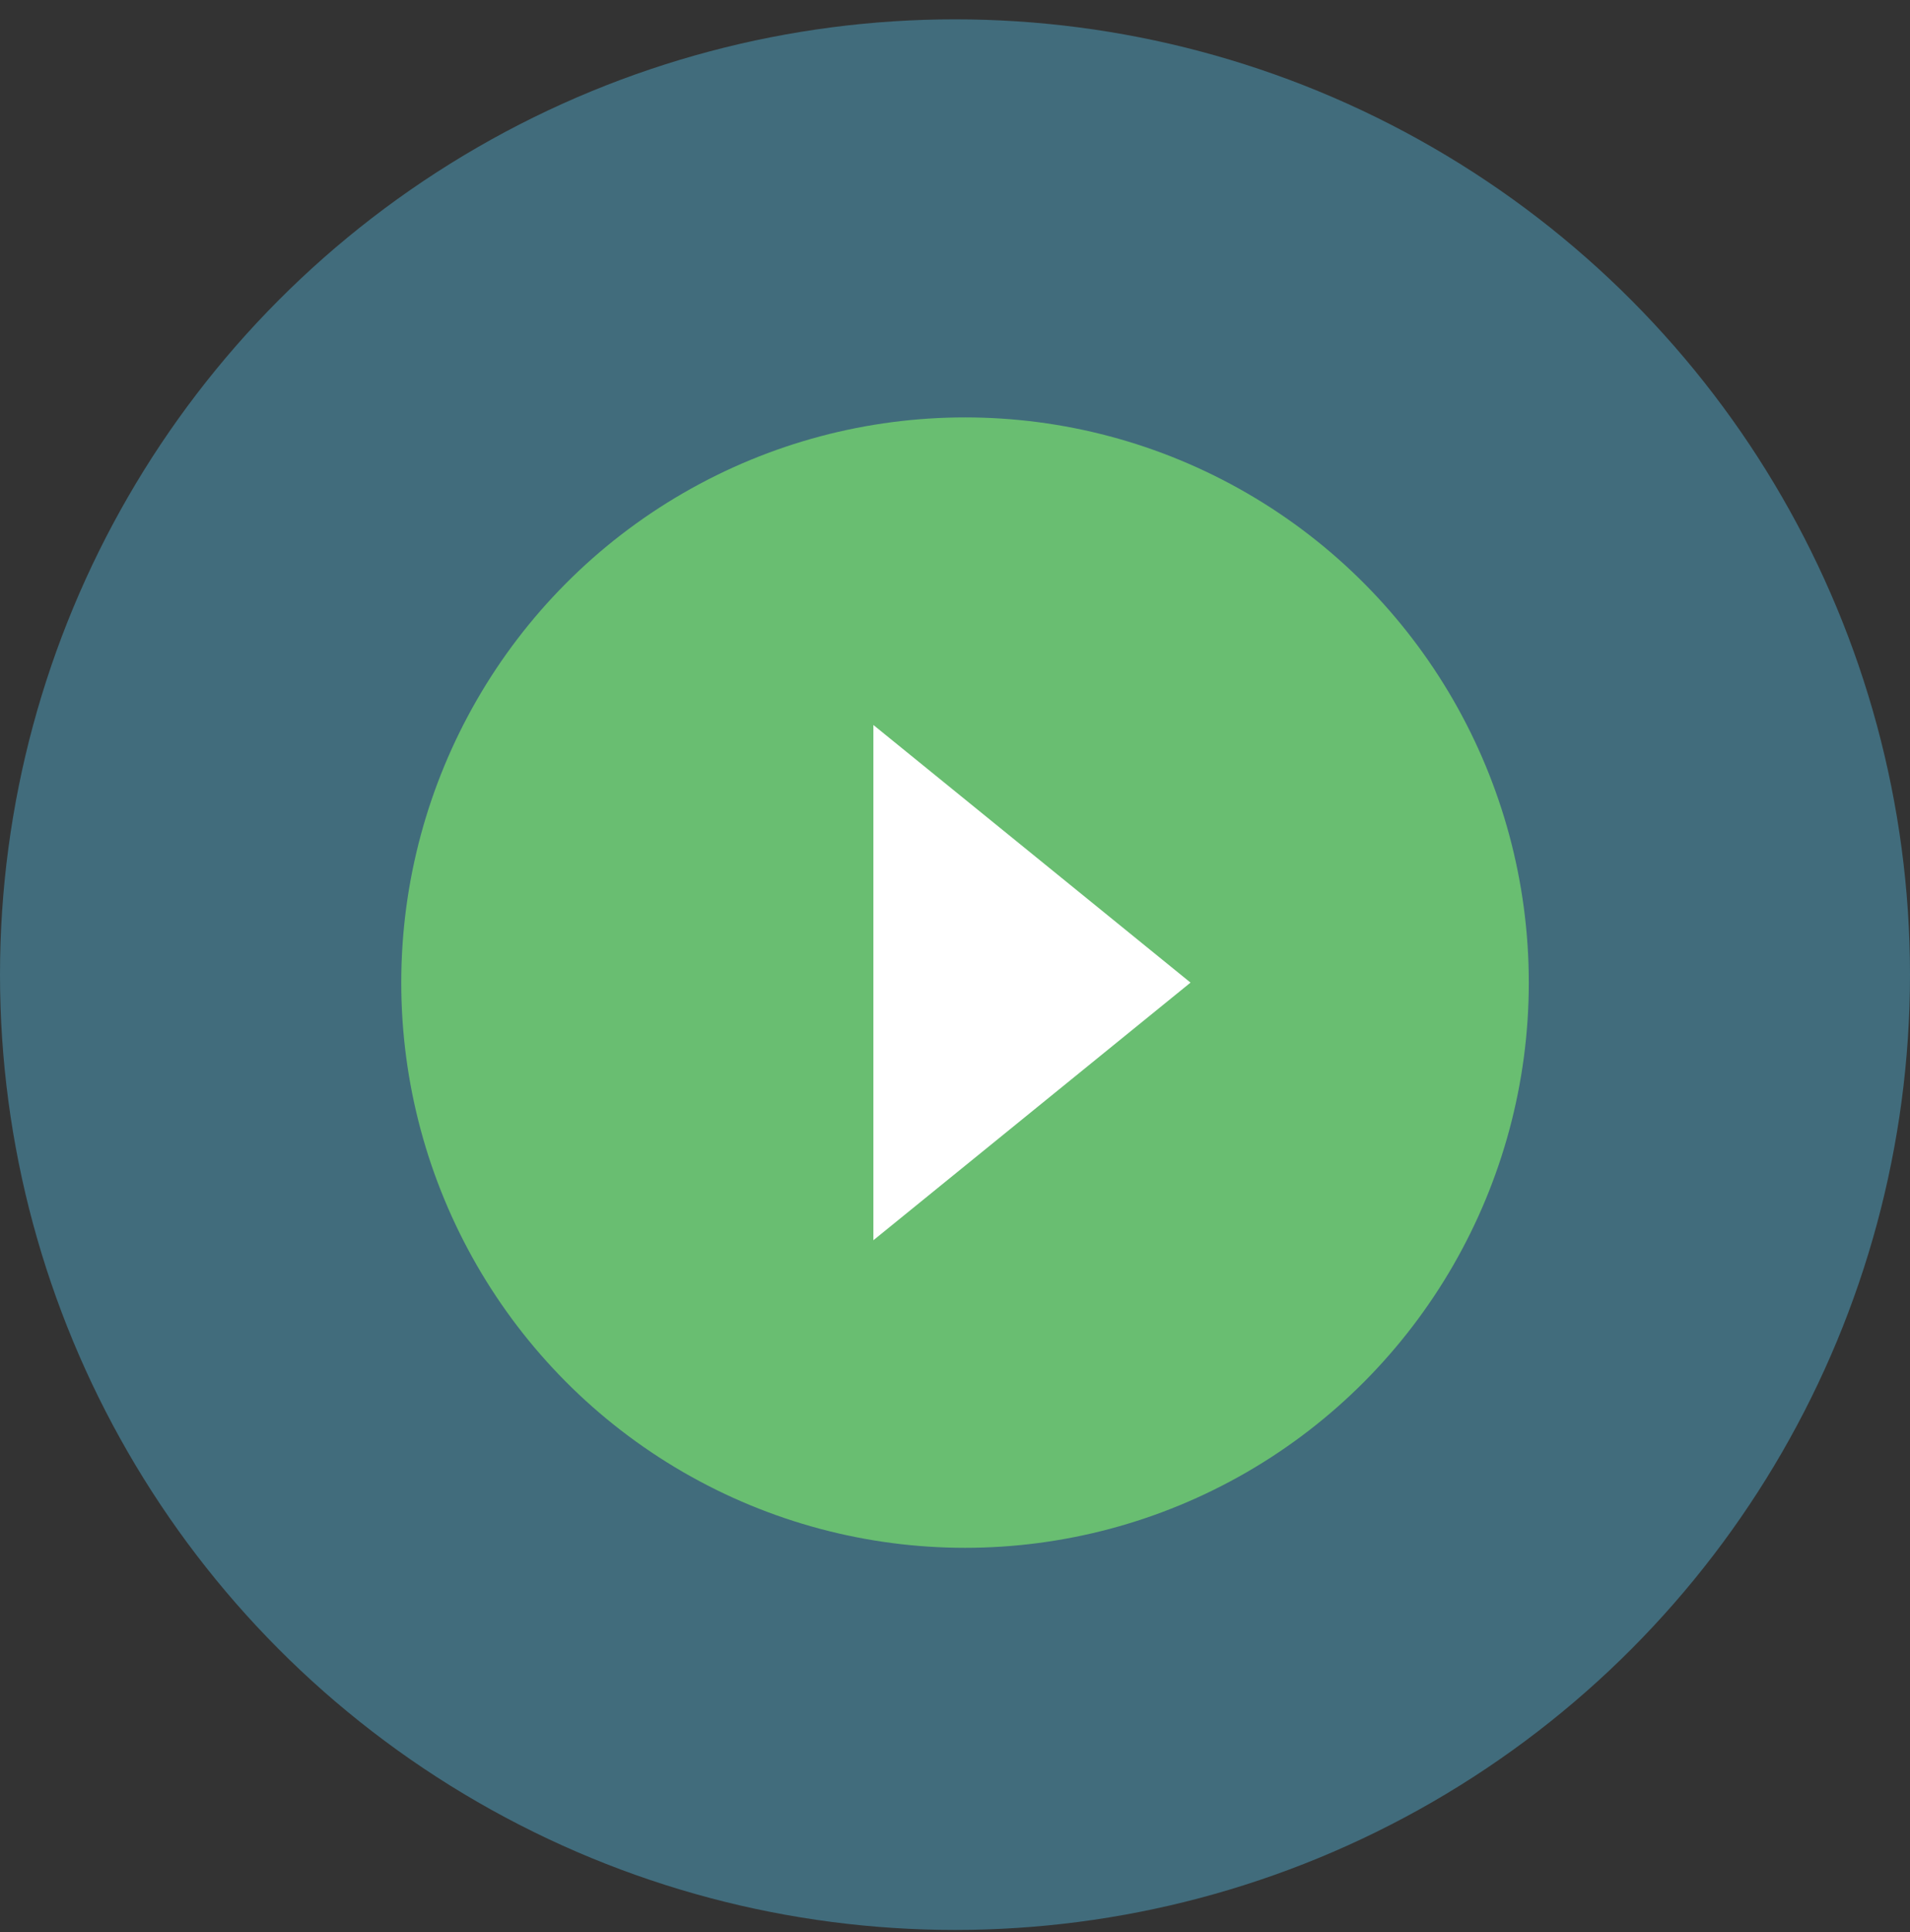 <svg width="88" height="89" viewBox="0 0 88 89" fill="none" xmlns="http://www.w3.org/2000/svg">
<rect x="0" y="0" width="88" height="89" fill="#333333" stroke="none"/>
<ellipse cx="44.462" cy="45.258" rx="25.975" ry="26.033" fill="#76BC21"/>
<circle opacity="0.4" cx="44" cy="44.891" r="44" fill="#57C1E8"/>
<path d="M54.851 45.258L40.24 57.124L40.24 33.392L54.851 45.258Z" fill="white"/>
</svg>
